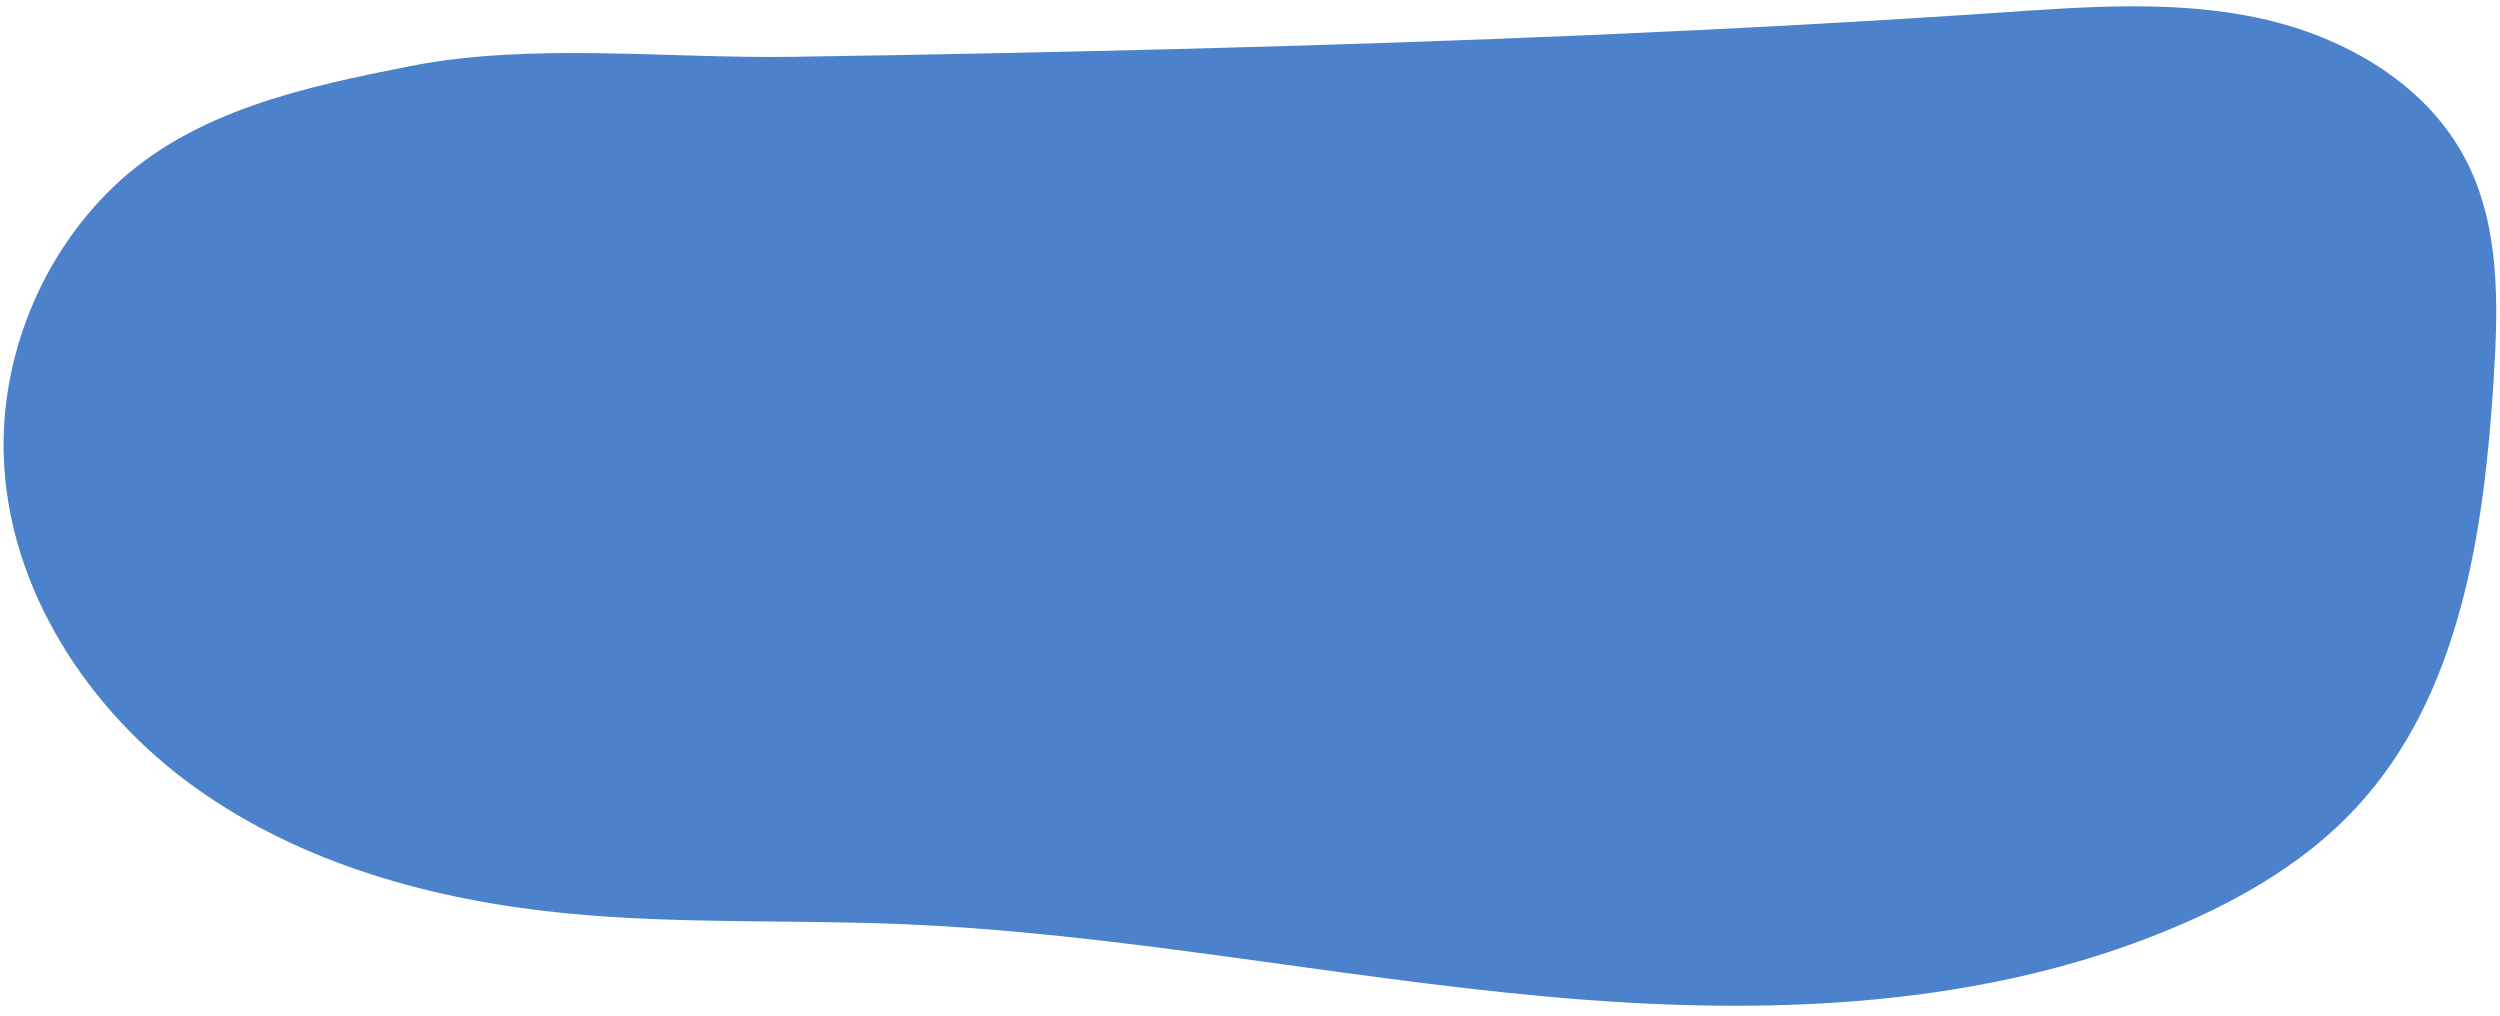 <?xml version="1.0" encoding="UTF-8" standalone="no"?><svg xmlns="http://www.w3.org/2000/svg" xmlns:xlink="http://www.w3.org/1999/xlink" data-name="Capa 1" fill="#000000" height="1223.5" preserveAspectRatio="xMidYMid meet" version="1" viewBox="-4.3 -7.6 3010.3 1223.5" width="3010.3" zoomAndPan="magnify"><g id="change1_1"><path d="M131.83,217.81C44.83,301.53-4.27,423.23.29,543.89c6,158.36,101.81,304.67,230.65,396.94s287.3,135.57,445,151.14c135.49,13.37,272.09,7.55,408.11,13.27,259.49,10.89,515.37,63.64,774,87.16s527.74,16,765.87-87.63c77.12-33.56,151-77.66,208.27-139.21C2958.4,830,2987,632.24,2998.51,447.41c5.51-88.69,7.5-182.08-33-261.19-47.34-92.5-146.48-149.54-248-171.67S2510.67.29,2407,7.34c-324.57,22.07-649.69,35.09-974.87,43.6q-241.49,6.31-483,9.86C801.66,63.13,635,43.33,490.21,71.9,363.74,96.86,227.7,125.57,131.83,217.81Z" fill="#4c81cb"/></g></svg>
